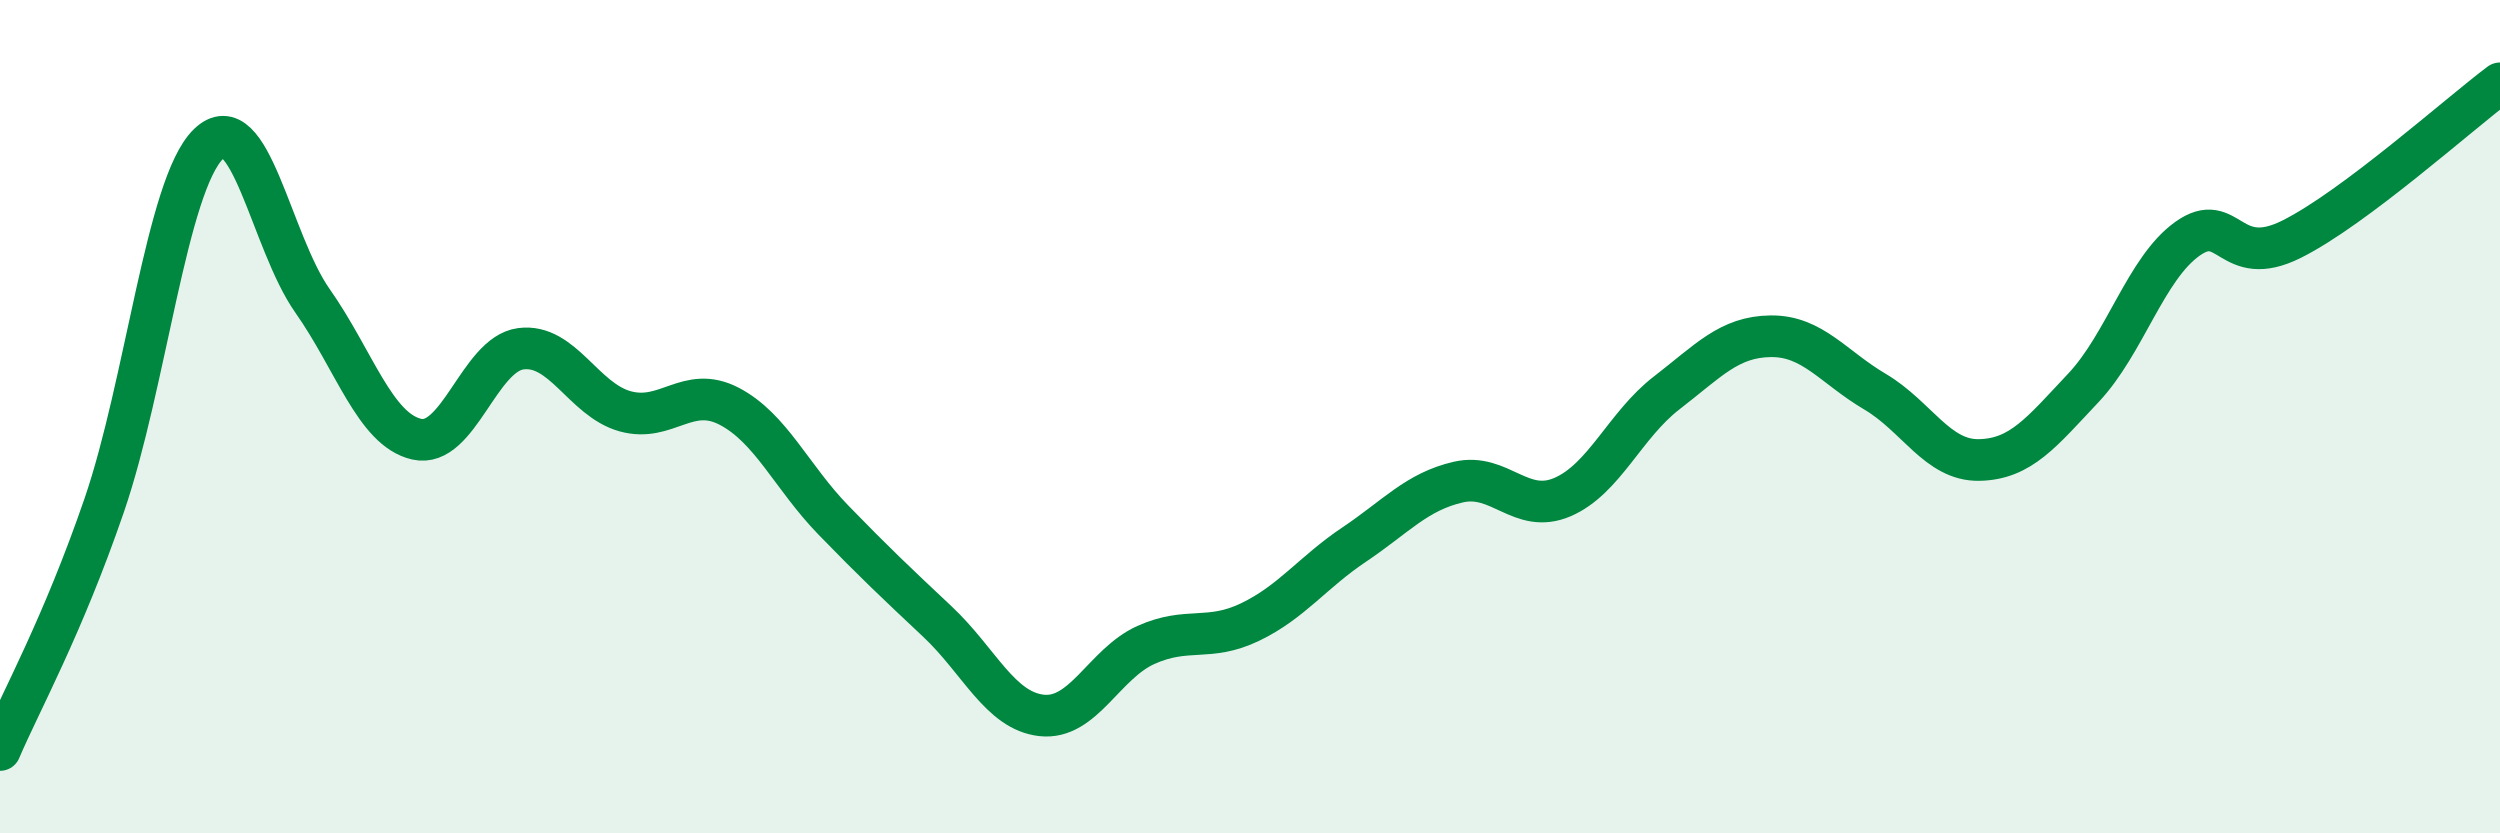 
    <svg width="60" height="20" viewBox="0 0 60 20" xmlns="http://www.w3.org/2000/svg">
      <path
        d="M 0,18 C 0.5,16.83 1.5,15.04 2.5,12.13 C 3.5,9.22 4,4.44 5,3.46 C 6,2.48 6.5,5.8 7.5,7.22 C 8.5,8.64 9,10.31 10,10.54 C 11,10.77 11.5,8.5 12.5,8.37 C 13.5,8.24 14,9.59 15,9.87 C 16,10.15 16.5,9.23 17.5,9.75 C 18.5,10.27 19,11.45 20,12.48 C 21,13.51 21.5,13.98 22.5,14.92 C 23.5,15.86 24,17.06 25,17.17 C 26,17.28 26.5,15.93 27.5,15.48 C 28.5,15.03 29,15.41 30,14.93 C 31,14.45 31.5,13.74 32.5,13.07 C 33.5,12.4 34,11.8 35,11.57 C 36,11.34 36.5,12.36 37.5,11.93 C 38.5,11.5 39,10.2 40,9.43 C 41,8.66 41.5,8.08 42.5,8.07 C 43.5,8.06 44,8.81 45,9.4 C 46,9.99 46.5,11.06 47.5,11.04 C 48.5,11.02 49,10.37 50,9.31 C 51,8.25 51.5,6.44 52.5,5.73 C 53.5,5.02 53.5,6.49 55,5.74 C 56.5,4.99 59,2.75 60,2L60 20L0 20Z"
        fill="#008740"
        opacity="0.1"
        stroke-linecap="round"
        stroke-linejoin="round"
      />
      <path
        d="M 0,18 C 0.5,16.83 1.5,15.04 2.5,12.13 C 3.5,9.22 4,4.44 5,3.46 C 6,2.48 6.5,5.8 7.5,7.22 C 8.5,8.64 9,10.31 10,10.54 C 11,10.77 11.5,8.5 12.5,8.37 C 13.5,8.24 14,9.59 15,9.87 C 16,10.15 16.5,9.23 17.5,9.75 C 18.5,10.27 19,11.45 20,12.48 C 21,13.51 21.5,13.98 22.5,14.92 C 23.5,15.86 24,17.06 25,17.17 C 26,17.28 26.5,15.93 27.5,15.48 C 28.5,15.03 29,15.41 30,14.93 C 31,14.45 31.5,13.74 32.5,13.07 C 33.5,12.4 34,11.8 35,11.57 C 36,11.34 36.5,12.36 37.5,11.93 C 38.5,11.5 39,10.2 40,9.43 C 41,8.66 41.5,8.08 42.5,8.07 C 43.5,8.06 44,8.81 45,9.4 C 46,9.99 46.5,11.06 47.5,11.04 C 48.5,11.02 49,10.37 50,9.31 C 51,8.25 51.5,6.44 52.5,5.73 C 53.5,5.02 53.5,6.49 55,5.74 C 56.5,4.99 59,2.75 60,2"
        stroke="#008740"
        stroke-width="1"
        fill="none"
        stroke-linecap="round"
        stroke-linejoin="round"
      />
    </svg>
  